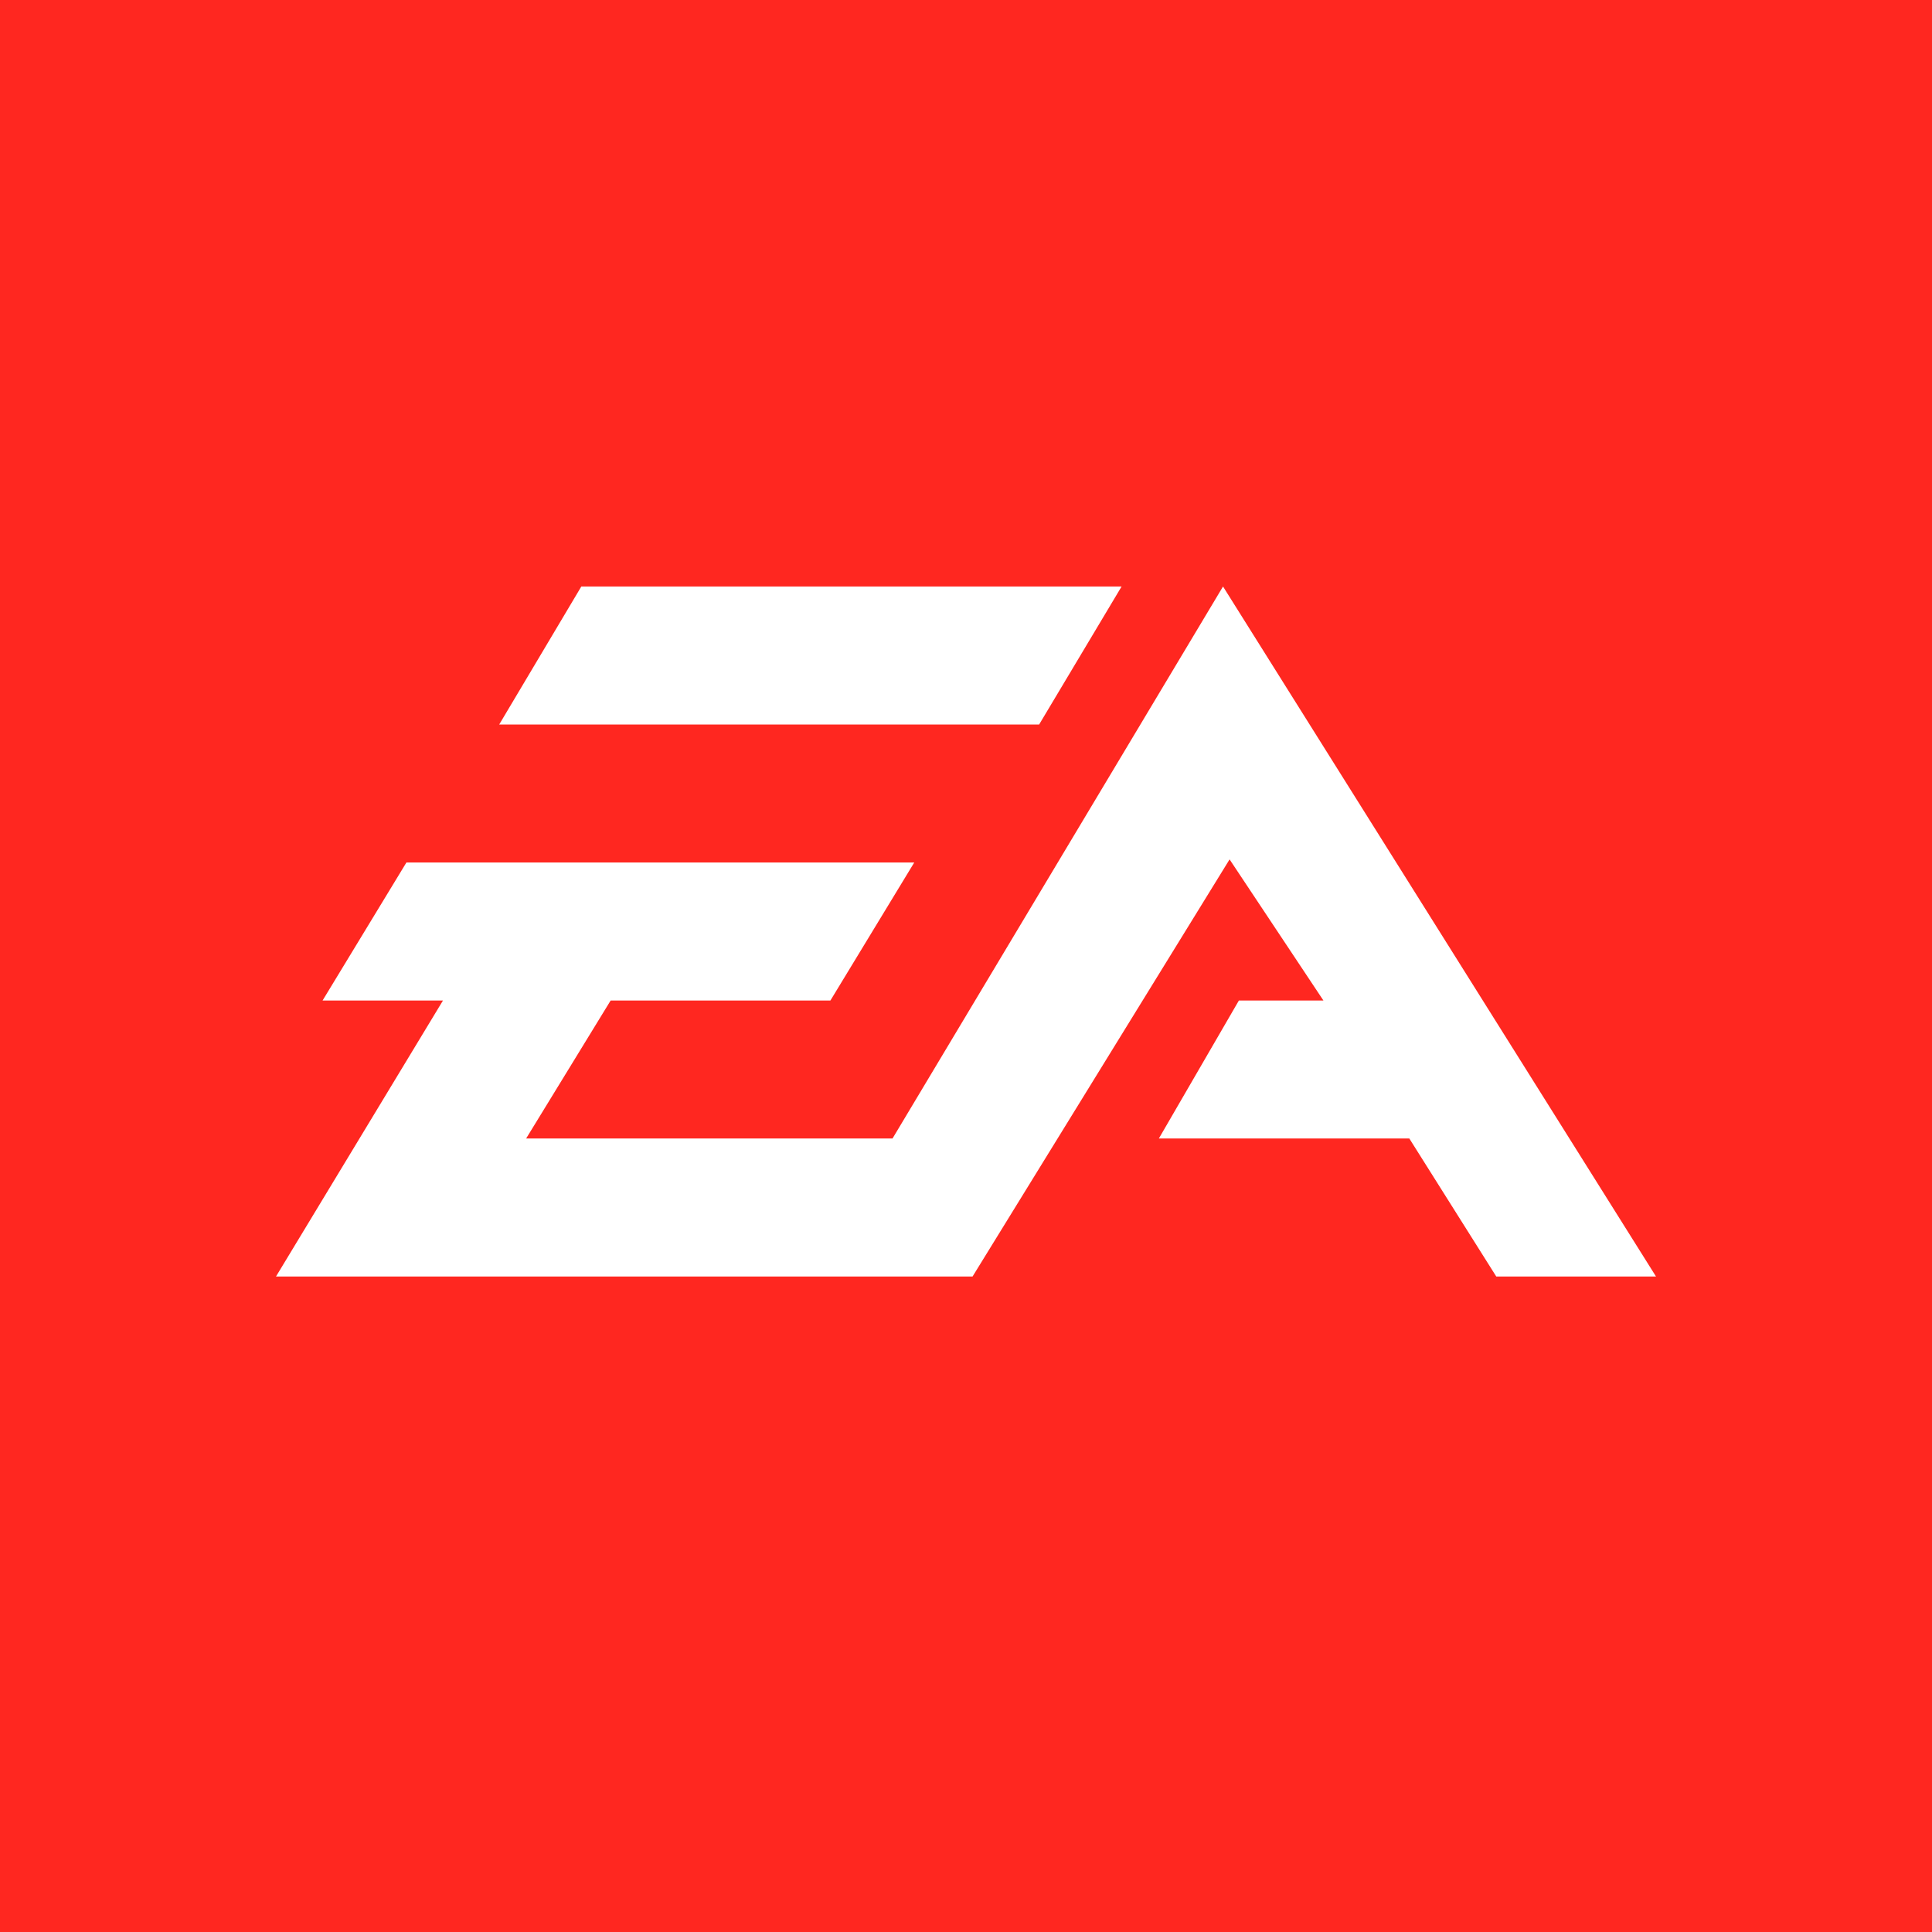 <svg xmlns="http://www.w3.org/2000/svg" width="56" height="56"><path fill="#FF2720" d="M0 0h56v56H0z"/><path fill="#fff" d="M32.51 17H16.85l-2.38 4h15.65zm2.94 0-9.58 16H15.25l2.45-4h6.37l2.43-4H11.78l-2.43 4h3.49L8 37h20.19l7.45-12.09L38.36 29h-2.45l-2.32 4h7.26l2.52 4H48z"/></svg>